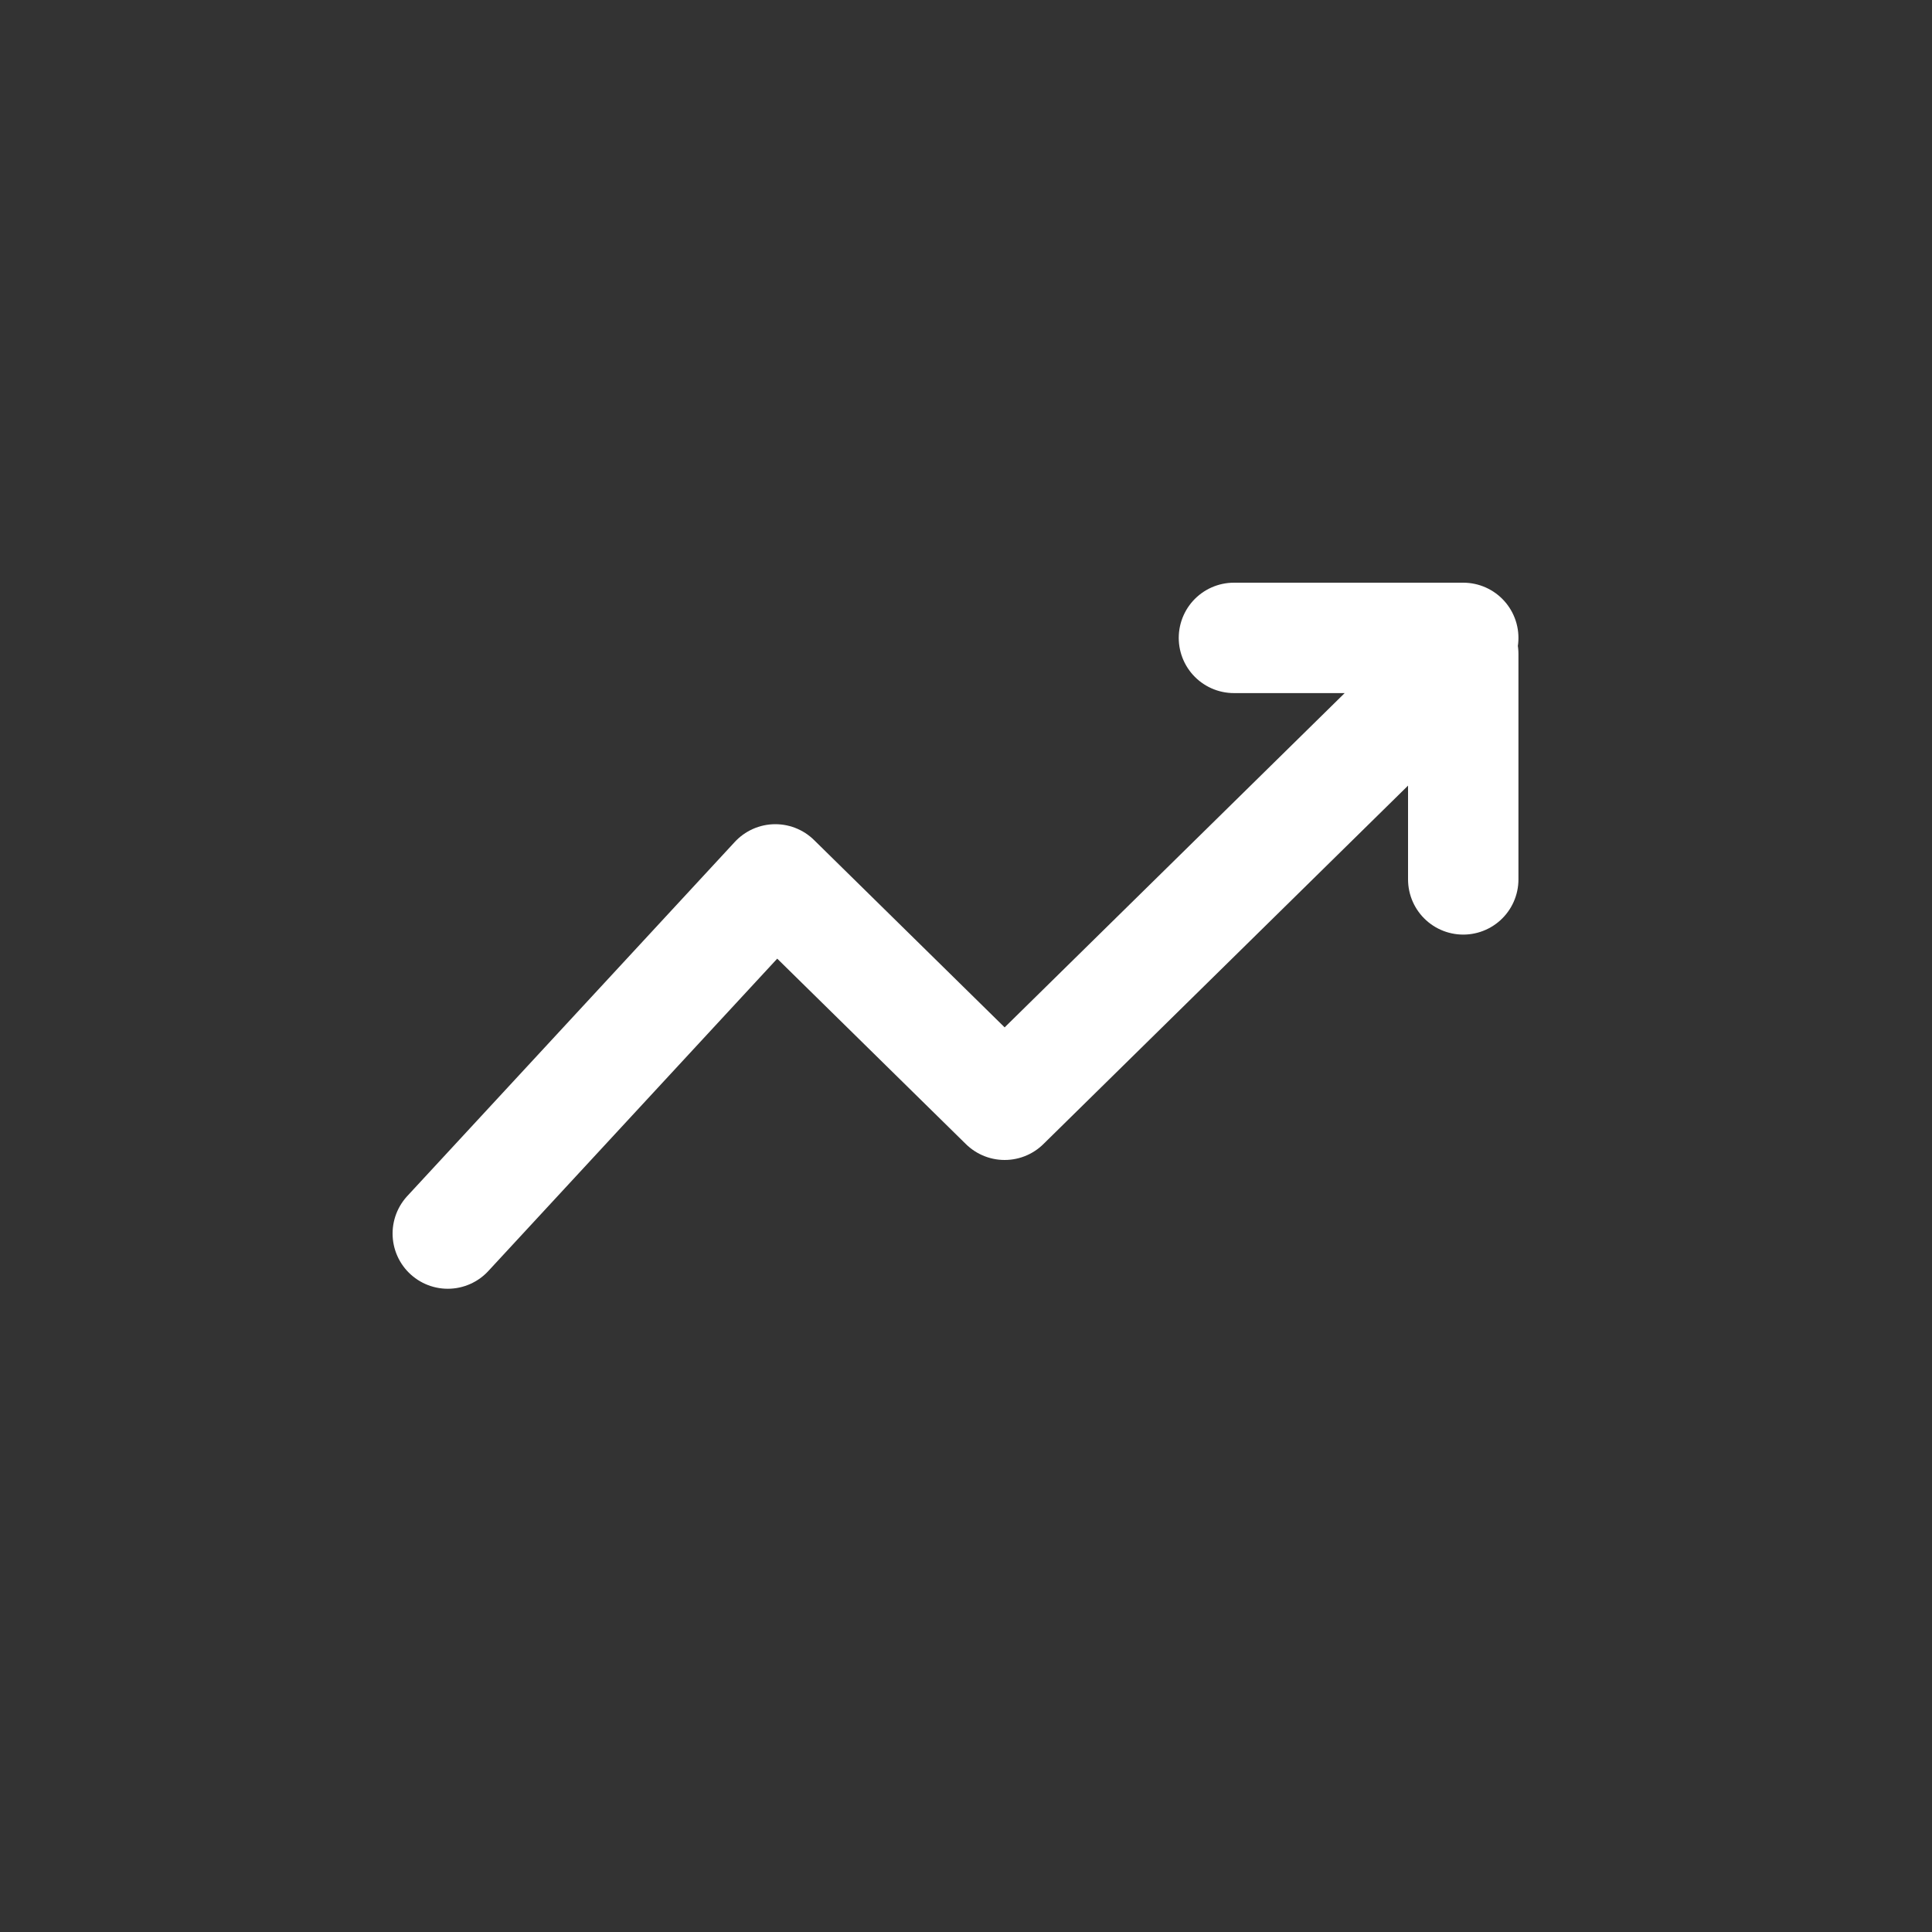 <?xml version="1.0" encoding="UTF-8"?>
<svg width="30px" height="30px" viewBox="5 5 35 35" version="1.1" xmlns="http://www.w3.org/2000/svg" xmlns:xlink="http://www.w3.org/1999/xlink">
    <rect x="5" y="5" width="35" height="35" fill="#333333" stroke="none"/>
    <path d="M13.112,27.347 L19.046,20.931 L13.112,27.347 Z M23.2,25.014 L31.508,16.847 L23.2,25.014 Z M23.2,25.014 L19.046,20.931 L23.2,25.014 Z M31.508,20.931 L31.508,16.847 L31.508,20.931 Z M31.508,16.556 L27.354,16.556 L31.508,16.556 Z" id="Shape" stroke="#FFFFFF" stroke-width="2" fill="#FFFFFF" stroke-linecap="round" stroke-linejoin="round" ></path>
</svg>
